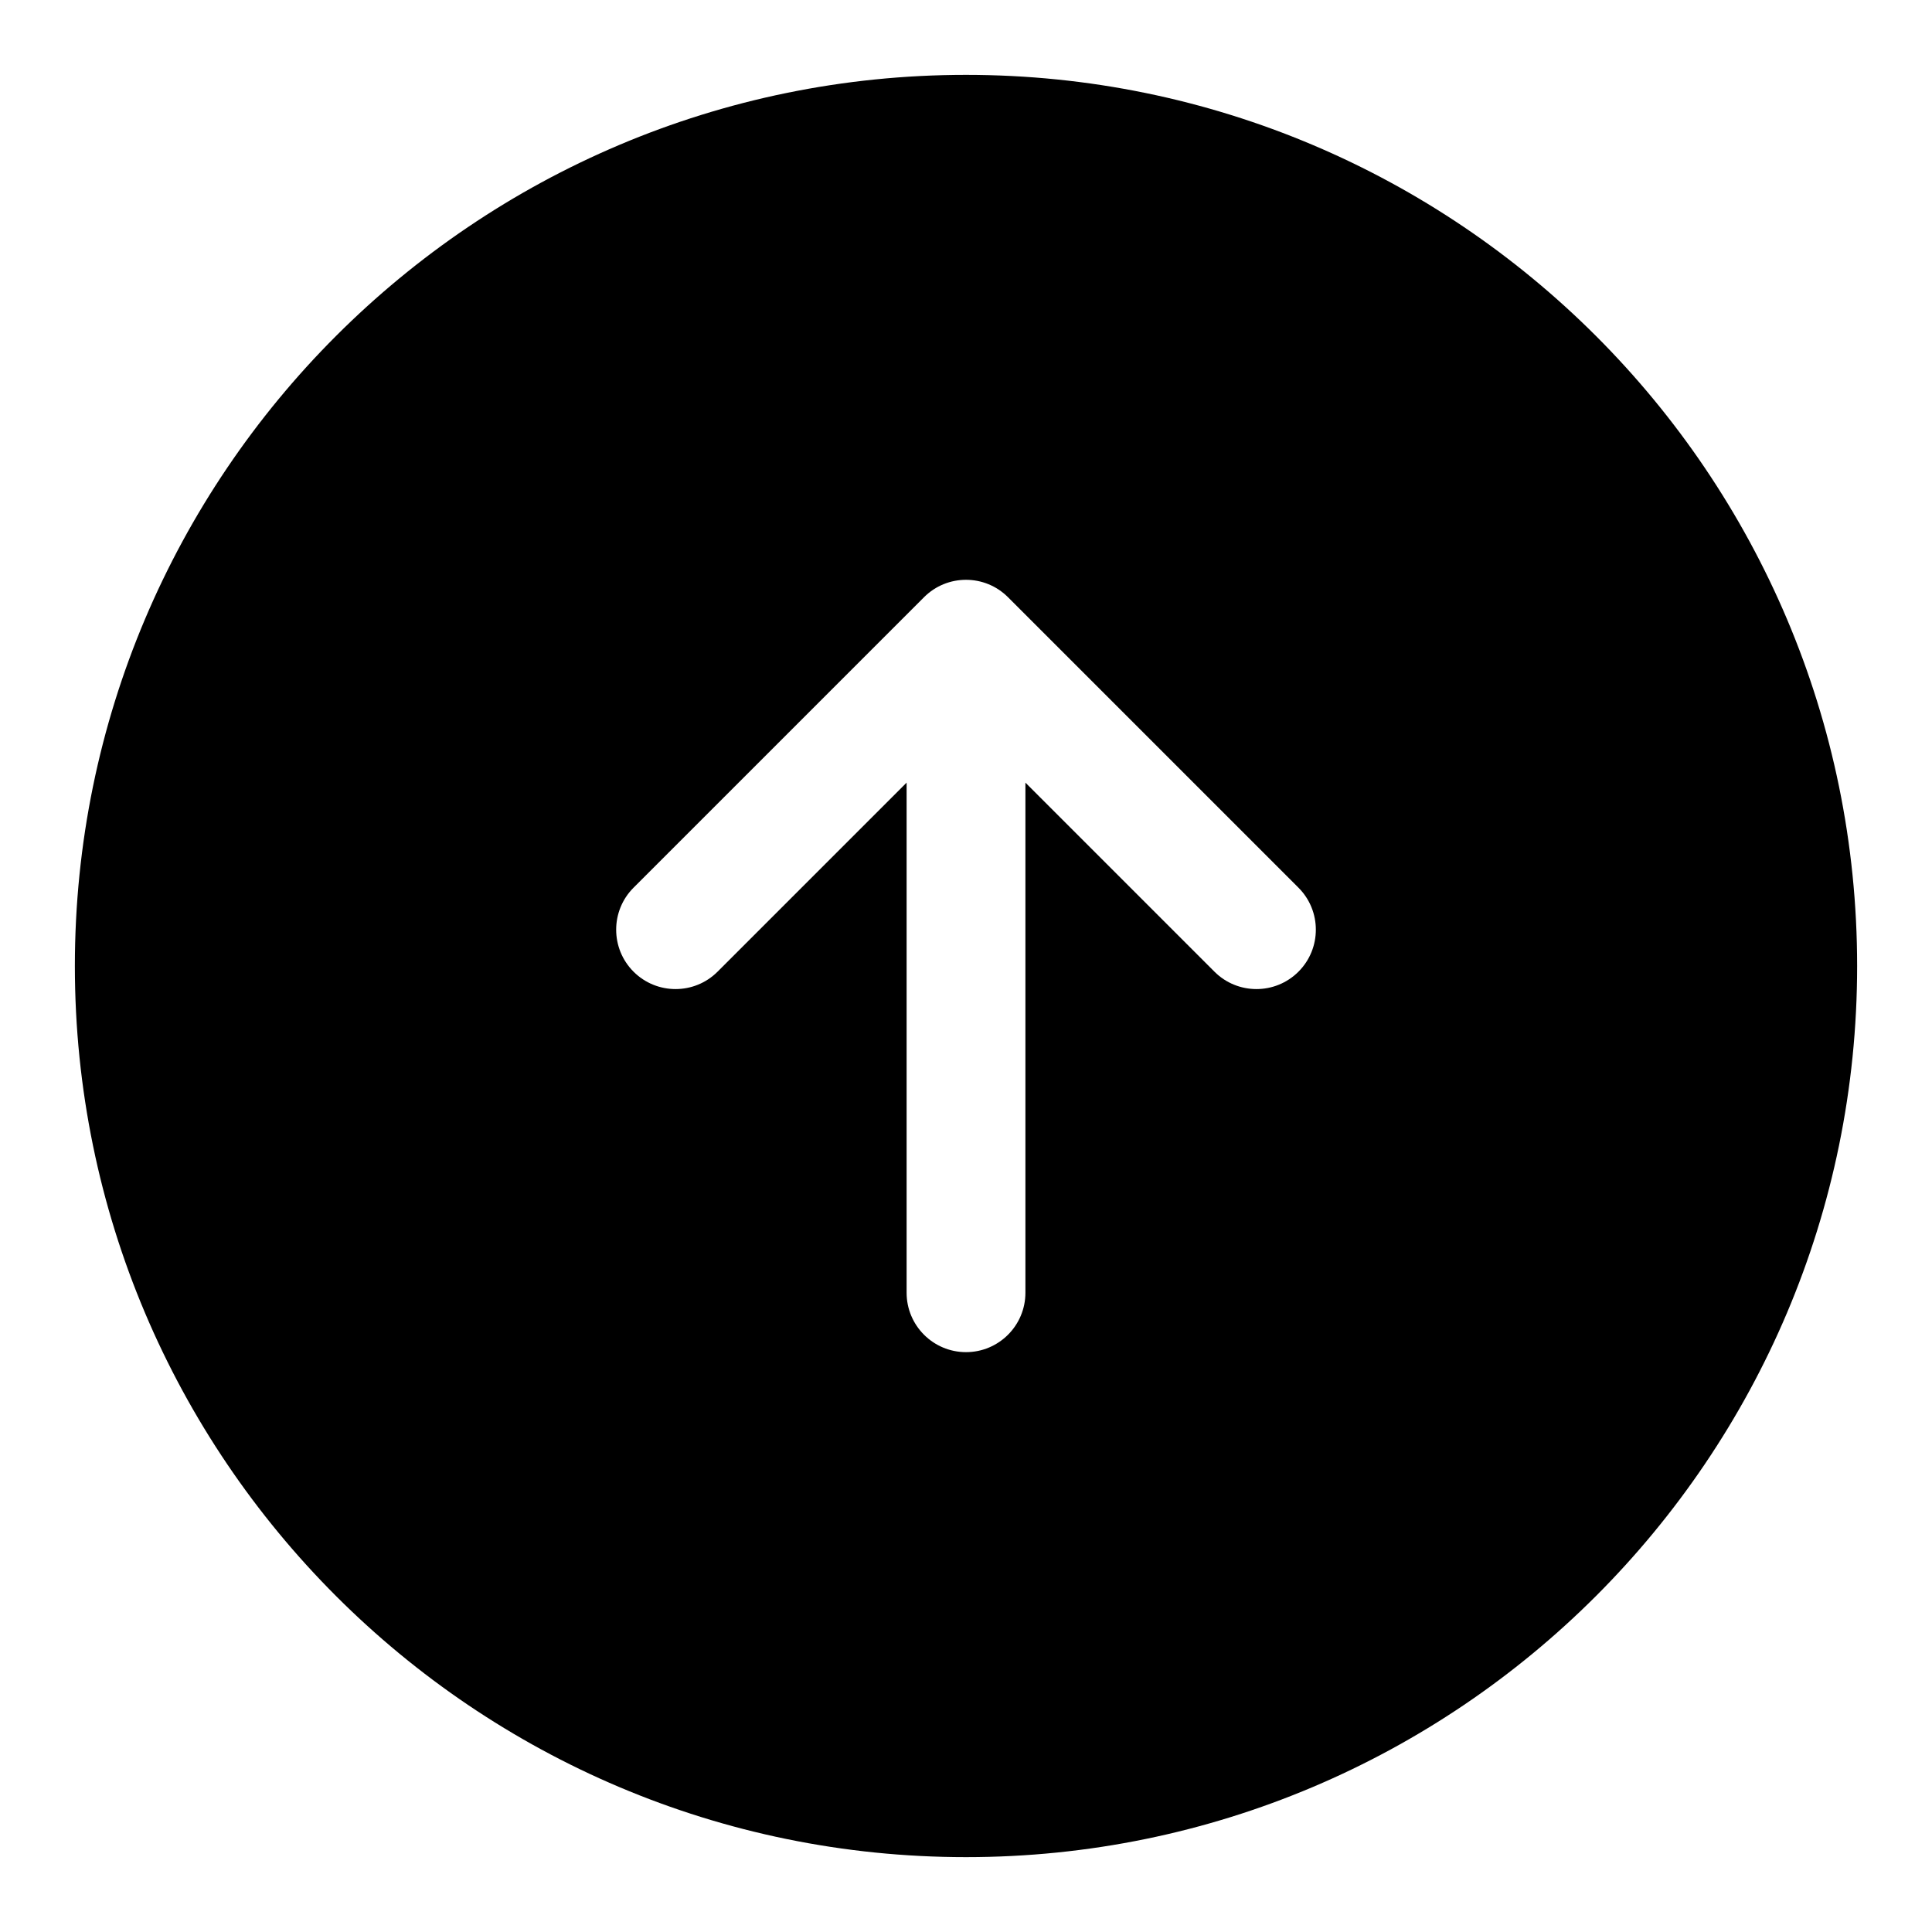 <?xml version="1.0" encoding="UTF-8"?>
<!-- Uploaded to: SVG Repo, www.svgrepo.com, Generator: SVG Repo Mixer Tools -->
<svg fill="#000000" width="800px" height="800px" version="1.1" viewBox="144 144 512 512" xmlns="http://www.w3.org/2000/svg">
 <path d="m400 163.84c-130.34 0-236.16 105.82-236.16 236.16s105.82 236.16 236.16 236.16 236.16-105.82 236.16-236.16-105.82-236.16-236.16-236.16zm-15.742 187.57-50.098 50.098c-6.141 6.141-16.121 6.141-22.262 0-6.141-6.141-6.141-16.121 0-22.262l76.973-76.973c6.141-6.156 16.121-6.156 22.262 0l76.973 76.973c6.141 6.141 6.141 16.121 0 22.262-6.141 6.141-16.121 6.141-22.262 0l-50.098-50.098v135.18c0 8.691-7.055 15.742-15.742 15.742-8.691 0-15.742-7.055-15.742-15.742v-135.18z" fill-rule="evenodd"/>
</svg>